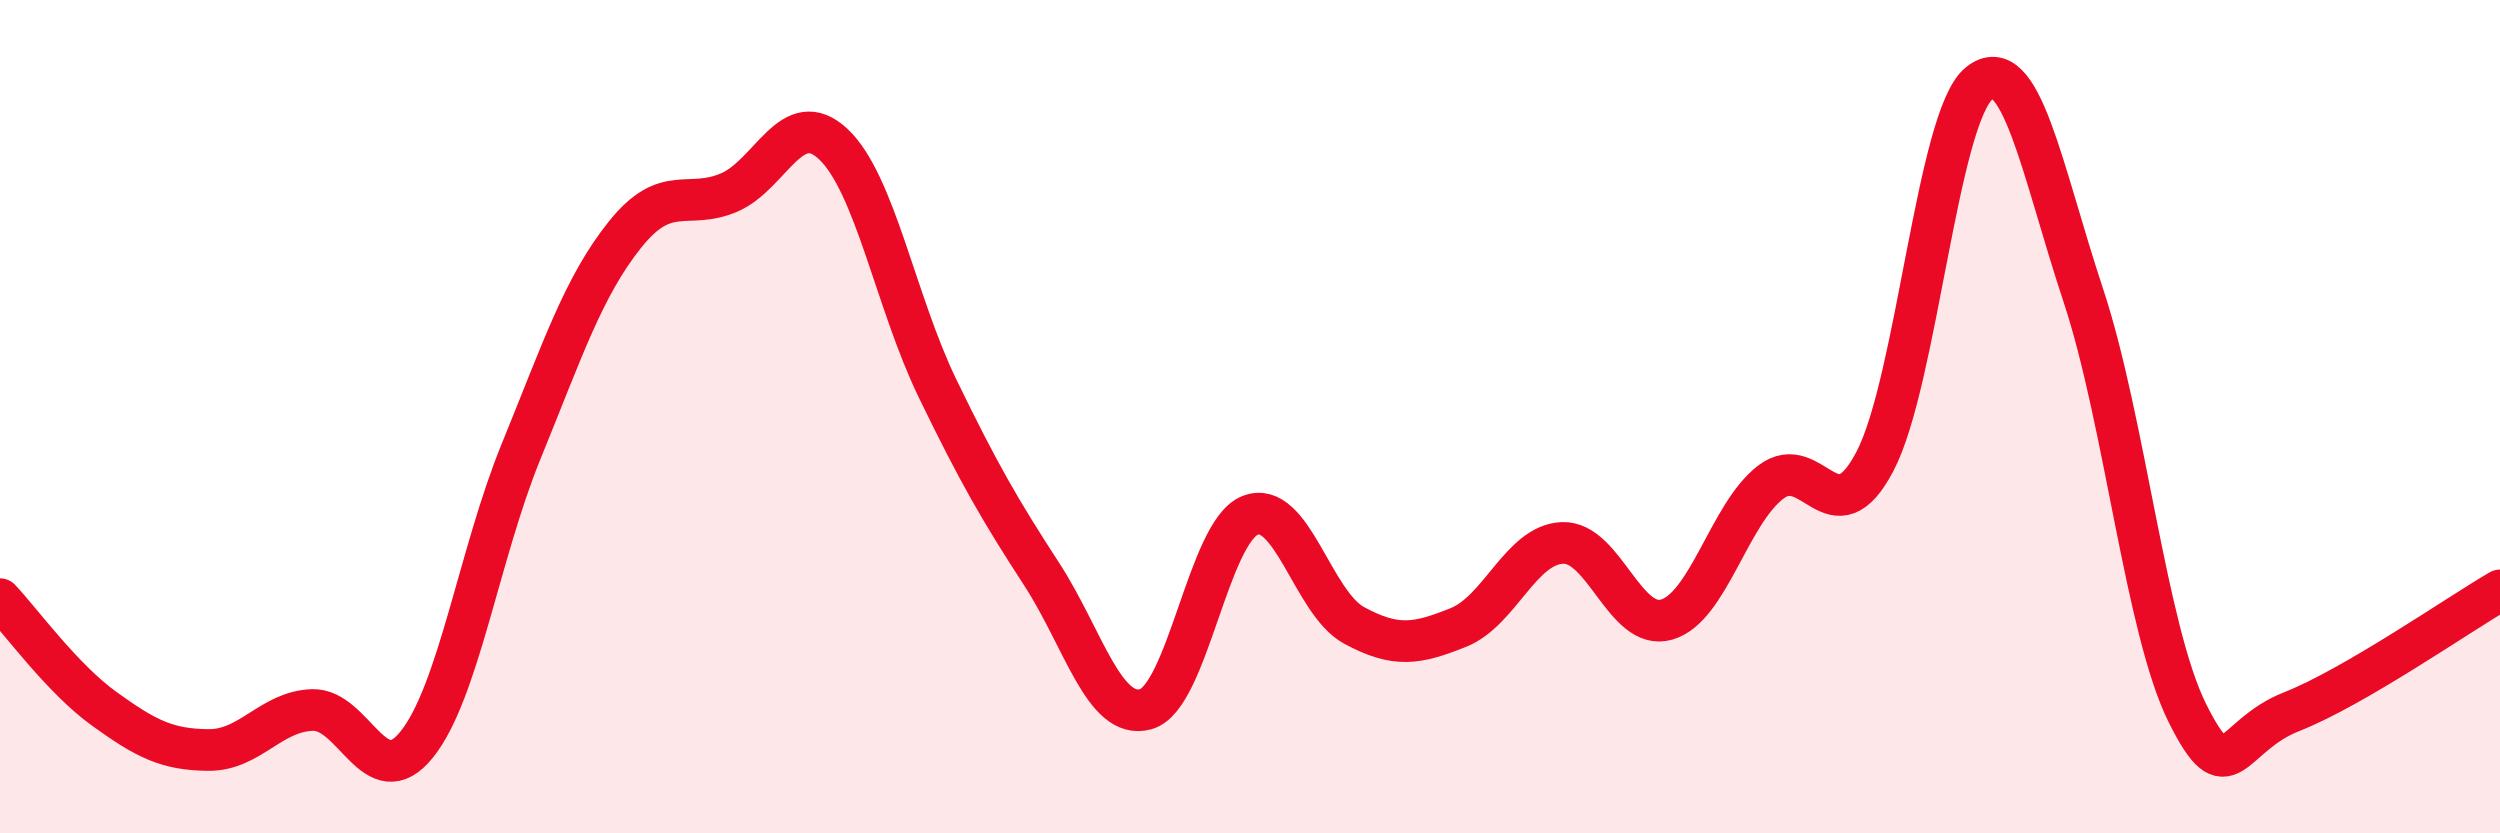 
    <svg width="60" height="20" viewBox="0 0 60 20" xmlns="http://www.w3.org/2000/svg">
      <path
        d="M 0,14.38 C 0.5,14.91 1.5,16.29 2.5,17.01 C 3.5,17.73 4,17.99 5,18 C 6,18.01 6.5,17.07 7.5,17.04 C 8.5,17.01 9,19.11 10,17.87 C 11,16.63 11.5,13.3 12.5,10.85 C 13.5,8.4 14,6.88 15,5.63 C 16,4.38 16.5,5.05 17.5,4.62 C 18.5,4.19 19,2.52 20,3.46 C 21,4.4 21.5,7.26 22.5,9.32 C 23.5,11.38 24,12.24 25,13.78 C 26,15.32 26.5,17.3 27.5,17.02 C 28.5,16.74 29,12.77 30,12.37 C 31,11.97 31.5,14.47 32.5,15.01 C 33.5,15.55 34,15.46 35,15.06 C 36,14.66 36.5,13.07 37.5,13.03 C 38.5,12.99 39,15.16 40,14.87 C 41,14.58 41.5,12.33 42.5,11.57 C 43.5,10.81 44,12.98 45,11.07 C 46,9.16 46.5,2.8 47.5,2 C 48.5,1.2 49,4.07 50,7.09 C 51,10.11 51.5,15.12 52.5,17.12 C 53.5,19.12 53.5,17.67 55,17.08 C 56.5,16.49 59,14.75 60,14.17L60 20L0 20Z"
        fill="#EB0A25"
        opacity="0.1"
        stroke-linecap="round"
        stroke-linejoin="round"
      />
      <path
        d="M 0,14.38 C 0.5,14.91 1.5,16.29 2.5,17.01 C 3.5,17.73 4,17.99 5,18 C 6,18.01 6.5,17.07 7.5,17.04 C 8.5,17.01 9,19.11 10,17.87 C 11,16.63 11.5,13.3 12.5,10.85 C 13.5,8.4 14,6.88 15,5.63 C 16,4.38 16.5,5.05 17.5,4.62 C 18.5,4.19 19,2.52 20,3.46 C 21,4.4 21.5,7.26 22.5,9.32 C 23.5,11.38 24,12.24 25,13.78 C 26,15.32 26.5,17.3 27.5,17.02 C 28.5,16.74 29,12.77 30,12.37 C 31,11.97 31.5,14.47 32.5,15.01 C 33.5,15.55 34,15.46 35,15.06 C 36,14.66 36.5,13.07 37.5,13.03 C 38.5,12.99 39,15.16 40,14.87 C 41,14.58 41.5,12.33 42.5,11.57 C 43.5,10.81 44,12.98 45,11.07 C 46,9.16 46.5,2.8 47.5,2 C 48.5,1.2 49,4.07 50,7.09 C 51,10.11 51.5,15.12 52.5,17.12 C 53.5,19.12 53.5,17.67 55,17.08 C 56.5,16.49 59,14.75 60,14.17"
        stroke="#EB0A25"
        stroke-width="1"
        fill="none"
        stroke-linecap="round"
        stroke-linejoin="round"
      />
    </svg>
  